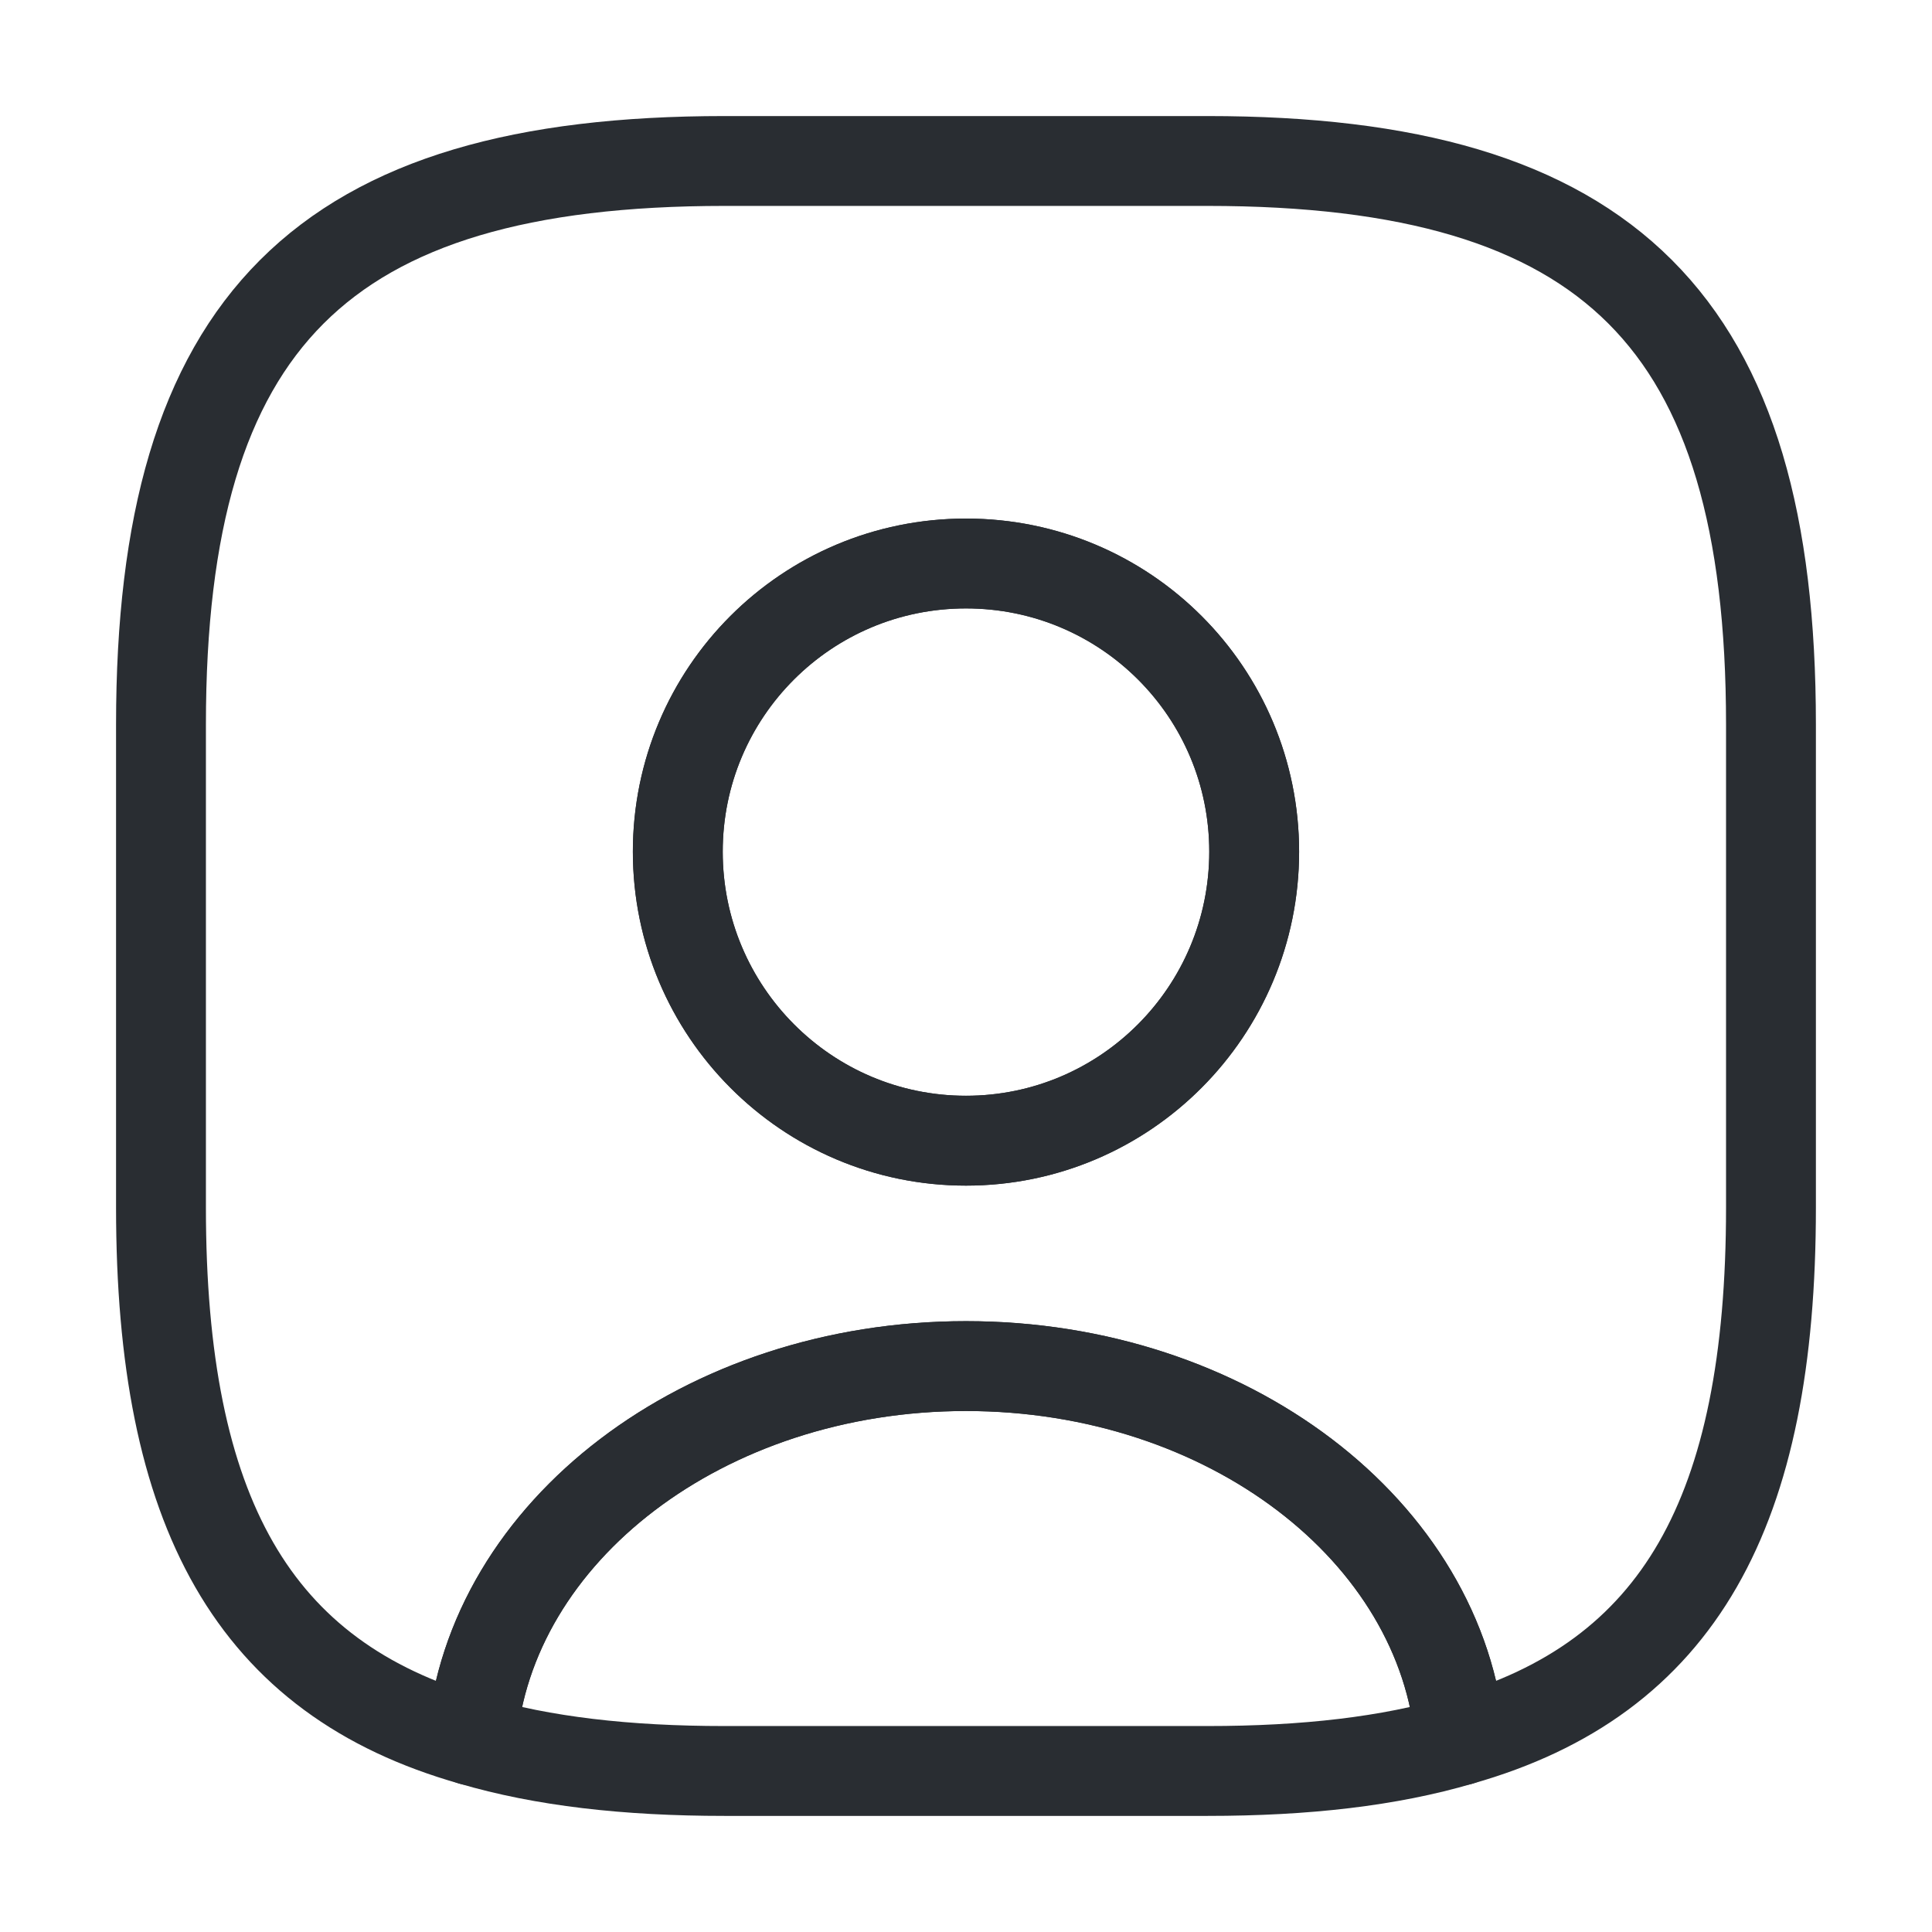 <svg width="43" height="43" viewBox="0 0 43 43" fill="none" xmlns="http://www.w3.org/2000/svg">
<path d="M32.501 38.736C30.924 39.201 29.061 39.416 26.875 39.416H16.125C13.939 39.416 12.076 39.201 10.499 38.736C10.893 34.077 15.677 30.404 21.5 30.404C27.323 30.404 32.106 34.077 32.501 38.736Z" stroke="#292D32" stroke-width="2" stroke-linecap="round" stroke-linejoin="round"/>
<path d="M26.875 3.583H16.125C7.166 3.583 3.583 7.167 3.583 16.125V26.875C3.583 33.648 5.626 37.356 10.499 38.736C10.893 34.078 15.677 30.405 21.5 30.405C27.323 30.405 32.106 34.078 32.501 38.736C37.374 37.356 39.416 33.648 39.416 26.875V16.125C39.416 7.167 35.833 3.583 26.875 3.583ZM21.5 25.388C17.952 25.388 15.085 22.503 15.085 18.956C15.085 15.409 17.952 12.542 21.5 12.542C25.047 12.542 27.914 15.409 27.914 18.956C27.914 22.503 25.047 25.388 21.5 25.388Z" stroke="#292D32" stroke-width="2" stroke-linecap="round" stroke-linejoin="round"/>
<path d="M27.914 18.956C27.914 22.503 25.048 25.388 21.5 25.388C17.953 25.388 15.086 22.503 15.086 18.956C15.086 15.408 17.953 12.541 21.5 12.541C25.048 12.541 27.914 15.408 27.914 18.956Z" stroke="#292D32" stroke-width="2" stroke-linecap="round" stroke-linejoin="round"/>
</svg>
